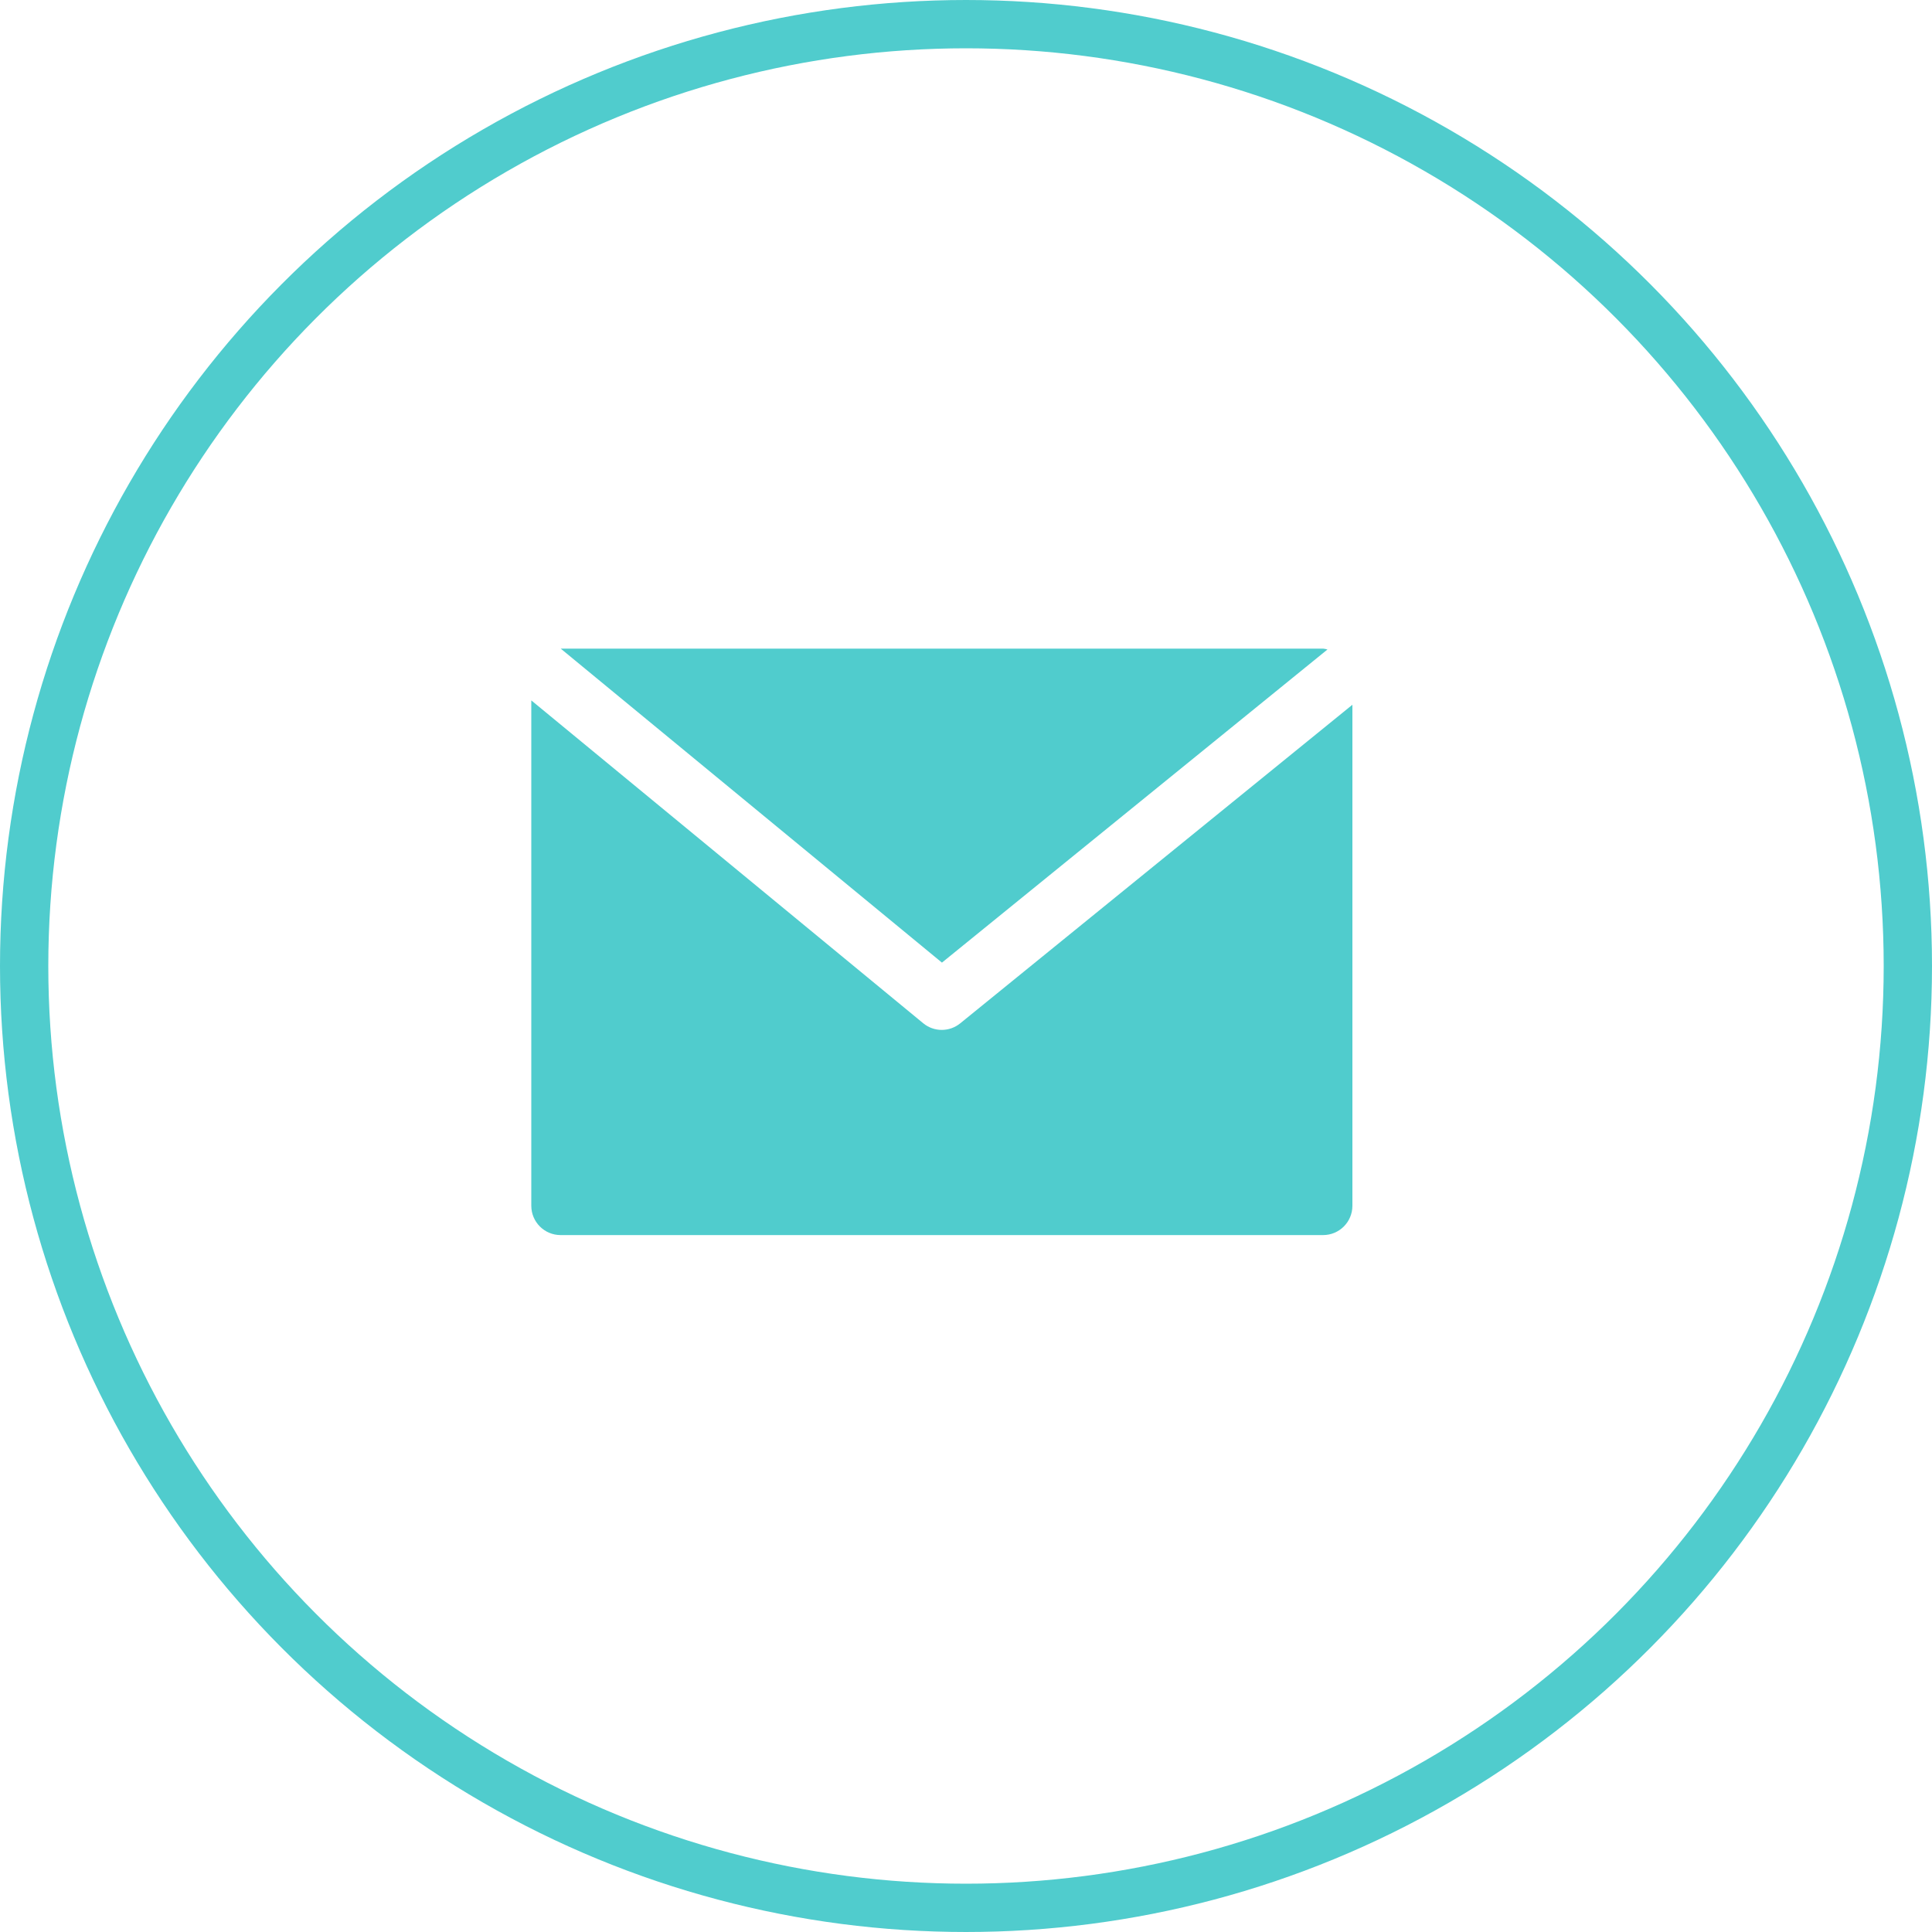 <svg width="40" height="40" viewBox="0 0 40 40" fill="none" xmlns="http://www.w3.org/2000/svg">
<circle cx="20" cy="20" r="19.5" stroke="#50CCCD"/>
<path d="M27.395 13.429H11.609L19.502 19.93L27.484 13.447C27.455 13.438 27.425 13.432 27.395 13.429Z" fill="#50CCCD"/>
<path d="M19.883 21.185C19.659 21.369 19.337 21.369 19.114 21.185L11 14.501V24.964C11 25.3 11.272 25.571 11.607 25.571H27.393C27.728 25.571 28 25.3 28 24.964V14.591L19.883 21.185Z" fill="#50CCCD"/>
</svg>
